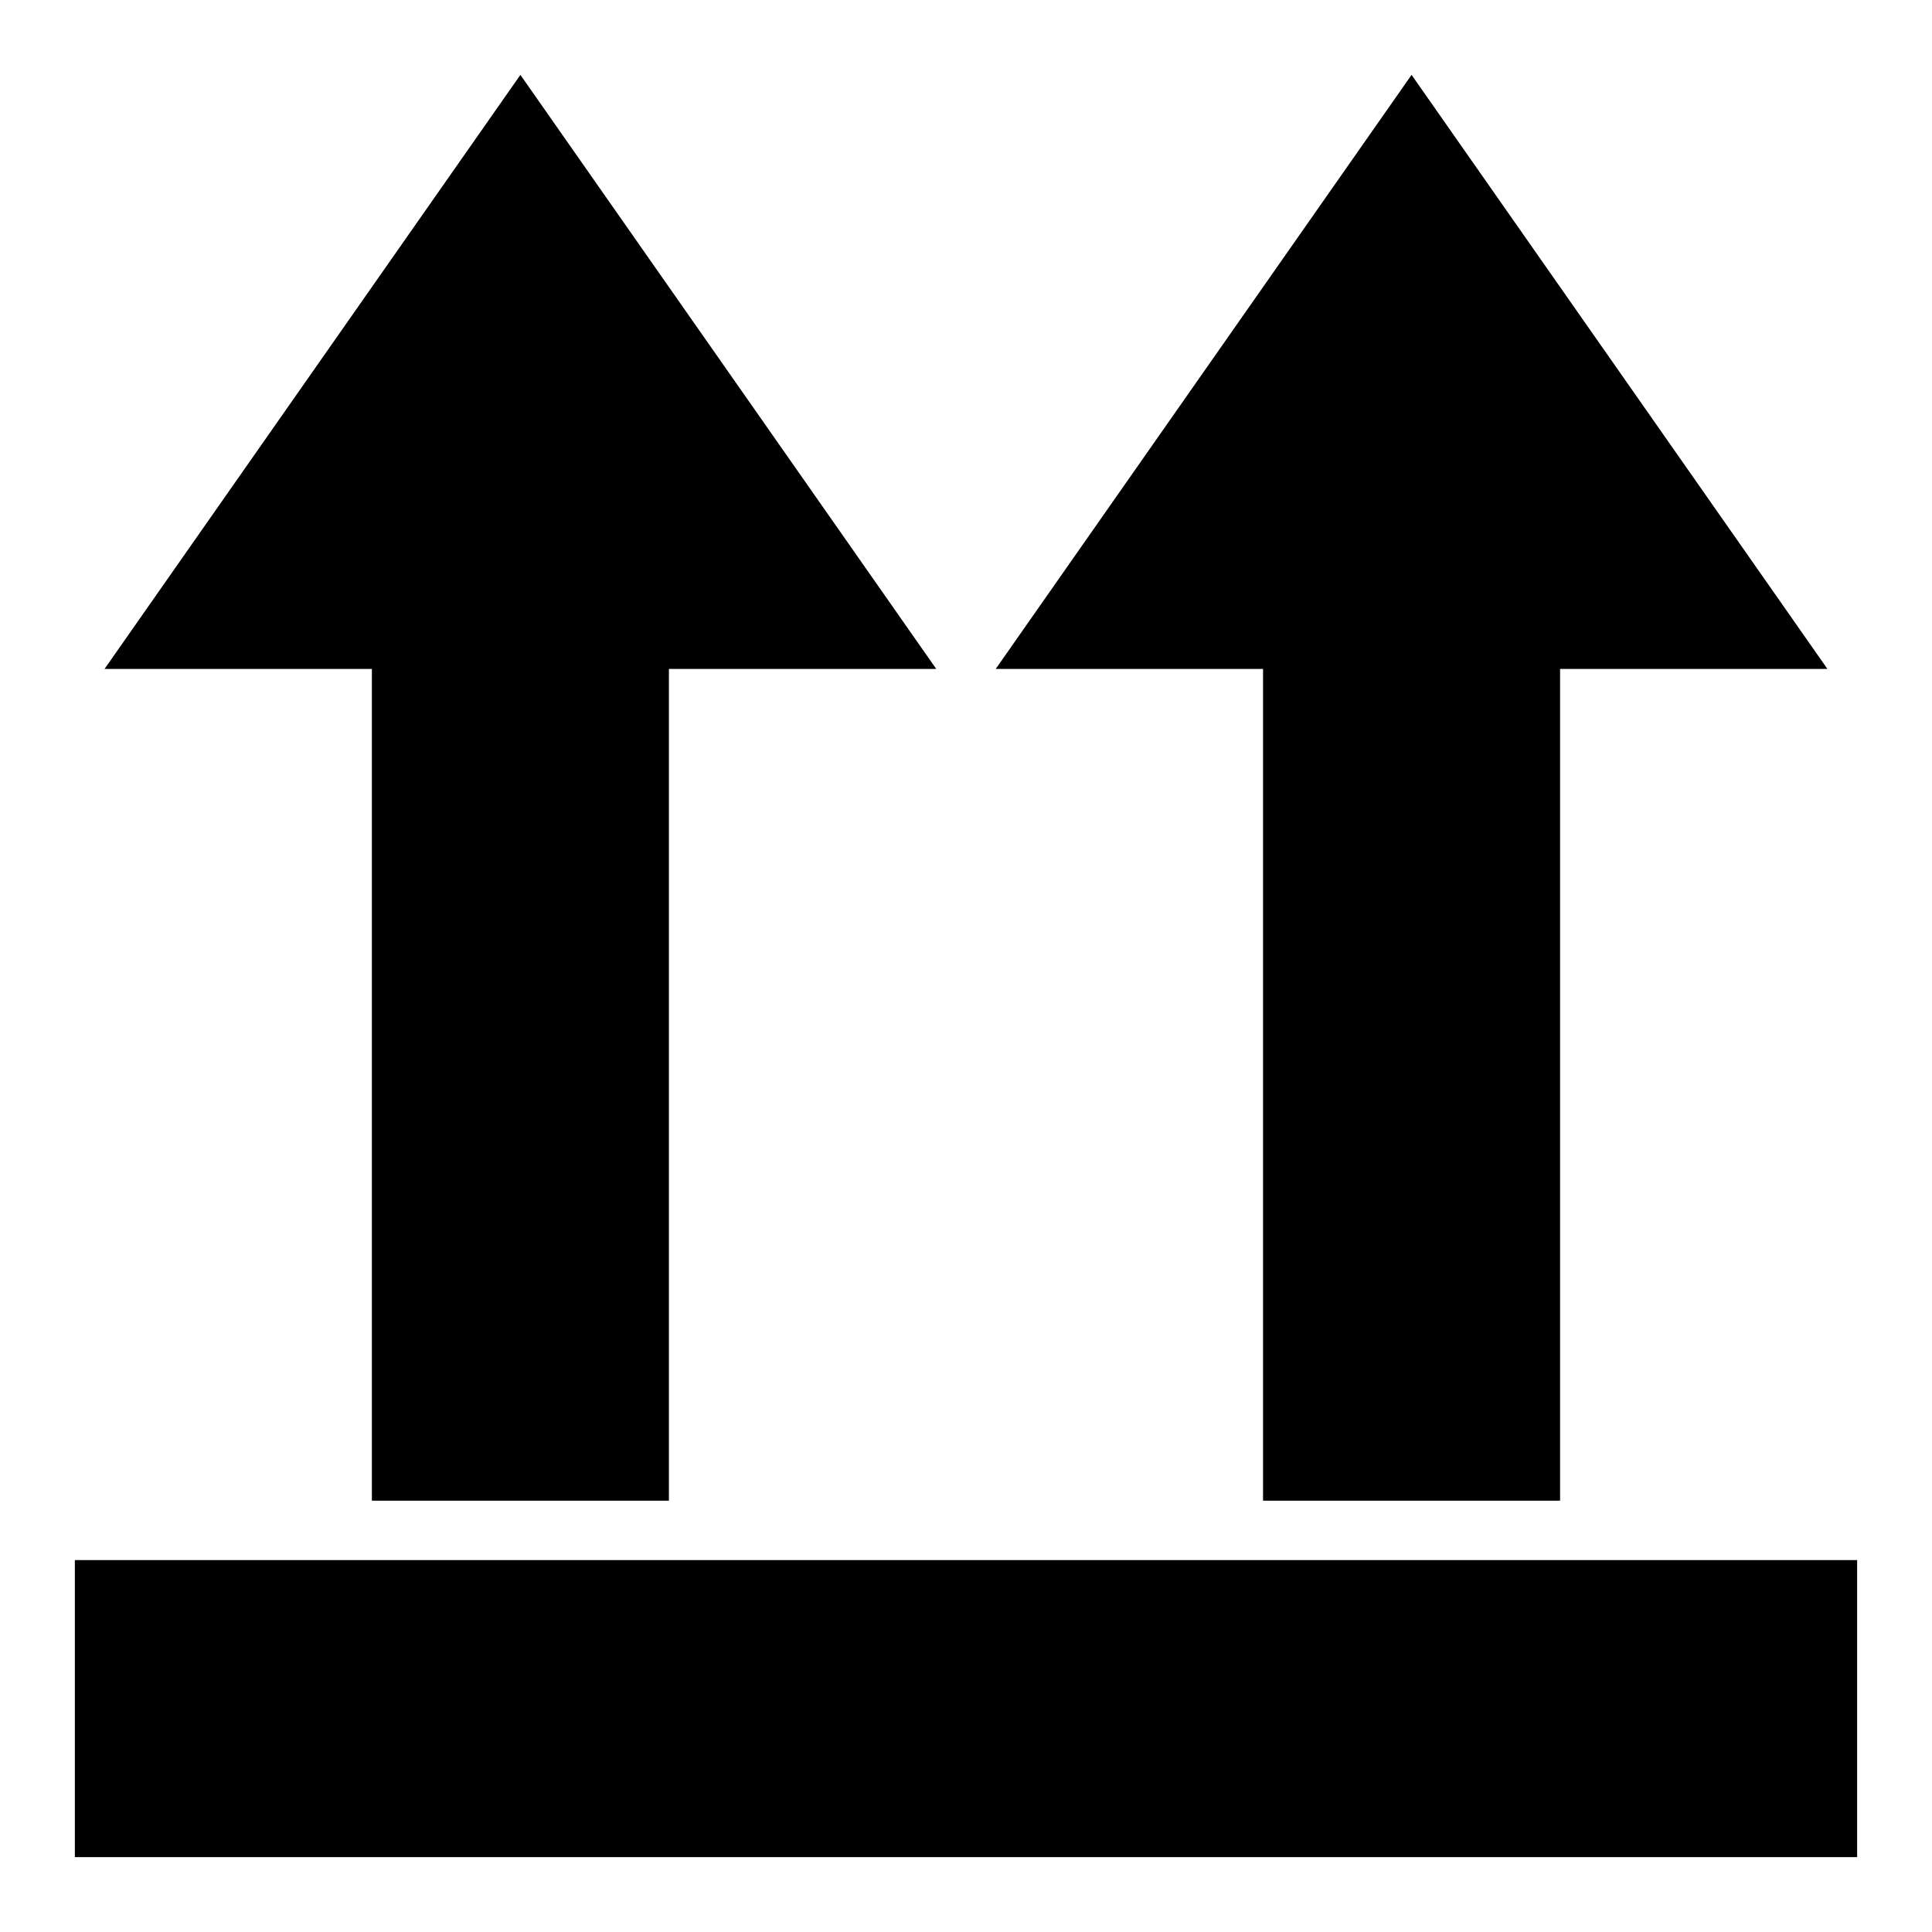 <?xml version="1.0" encoding="UTF-8"?>
<!-- Uploaded to: ICON Repo, www.iconrepo.com, Generator: ICON Repo Mixer Tools -->
<svg fill="#000000" width="800px" height="800px" version="1.1" viewBox="144 144 512 512" xmlns="http://www.w3.org/2000/svg">
 <g>
  <path d="m163.84 557.44h472.32v78.719h-472.32z"/>
  <path d="m392.12 321.28-110.21-157.44-110.21 157.44h70.848v220.42h78.719v-220.42z"/>
  <path d="m628.29 321.28-110.21-157.44-110.21 157.44h70.848v220.42h78.719v-220.42z"/>
 </g>
</svg>